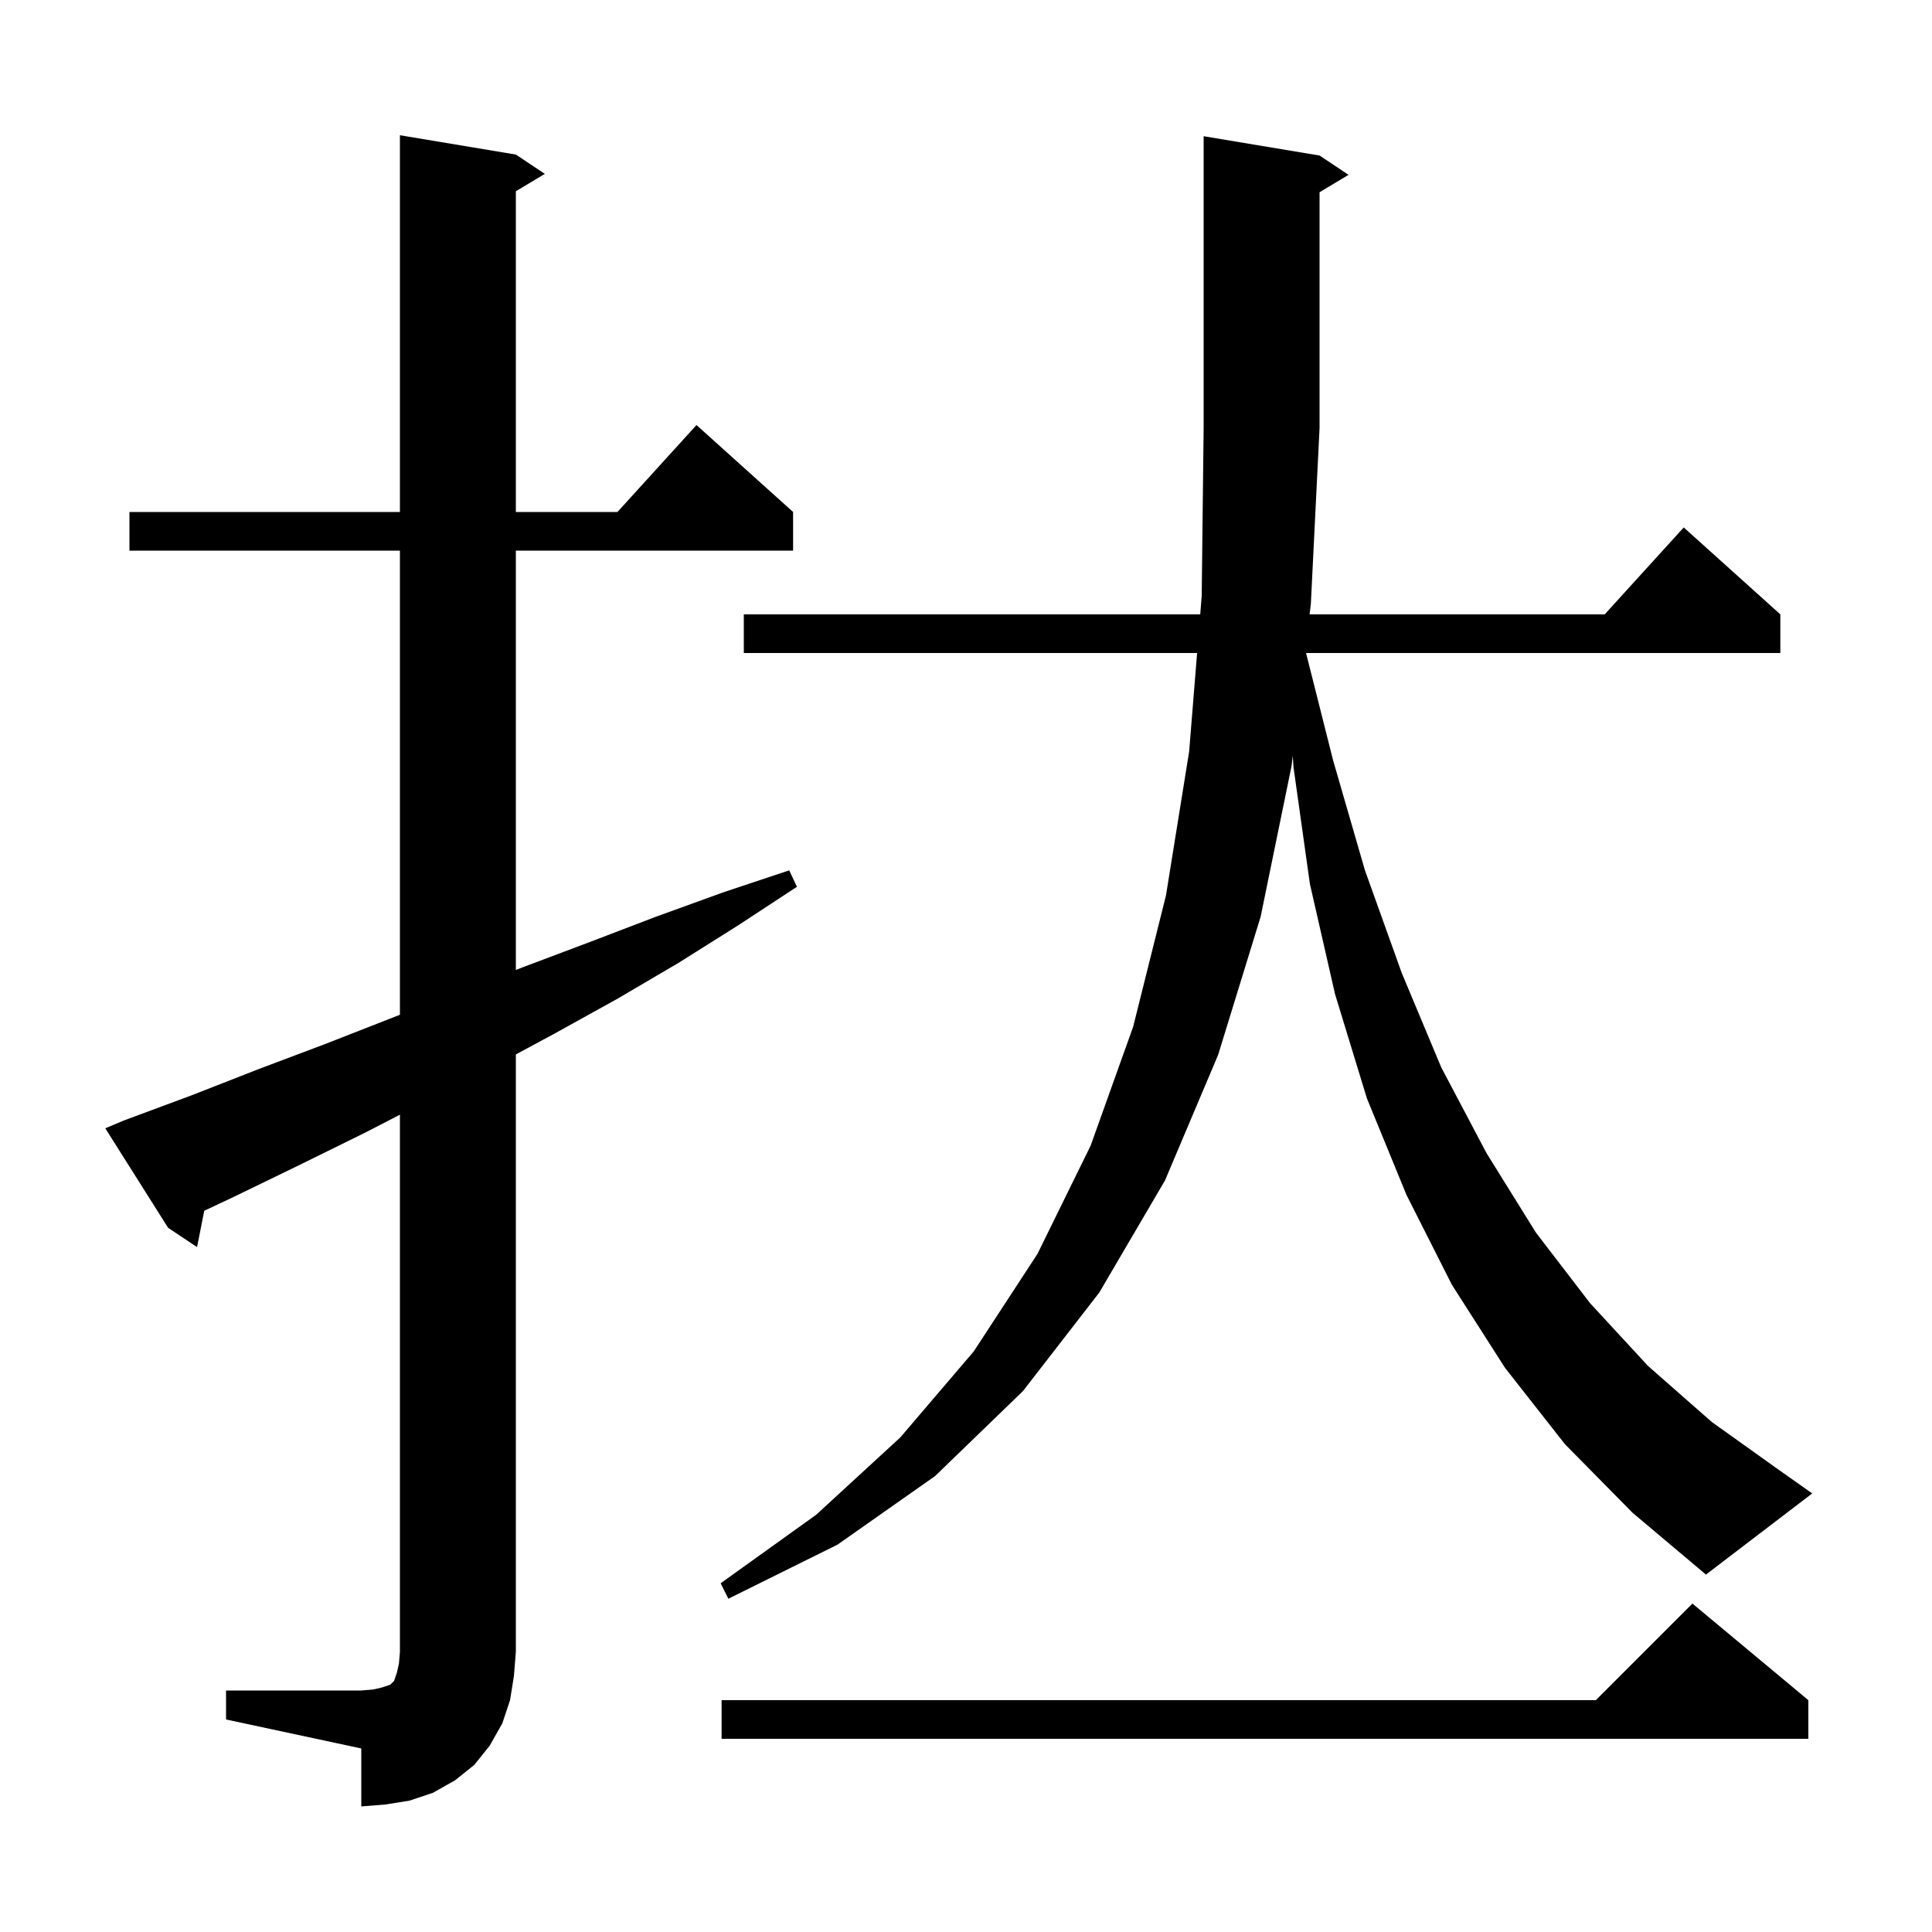 <svg xmlns="http://www.w3.org/2000/svg" xmlns:xlink="http://www.w3.org/1999/xlink" version="1.1" baseProfile="full" viewBox="0 0 200 200" width="200" height="200"><g fill="currentColor"><path d="M 23.4 175.0 L 37.4 175.0 L 38.6 174.9 L 39.5 174.7 L 40.4 174.4 L 40.8 174.0 L 41.1 173.1 L 41.3 172.2 L 41.4 171.0 L 41.4 115.394 L 37.7 117.3 L 31.0 120.6 L 24.2 123.9 L 21.142 125.339 L 20.4 129.1 L 17.4 127.1 L 10.9 116.8 L 12.8 116.0 L 19.8 113.4 L 26.7 110.7 L 33.6 108.1 L 41.4 105.048 L 41.4 57.0 L 13.4 57.0 L 13.4 53.0 L 41.4 53.0 L 41.4 14.0 L 53.4 16.0 L 56.4 18.0 L 53.4 19.8 L 53.4 53.0 L 63.918 53.0 L 72.1 44.0 L 82.1 53.0 L 82.1 57.0 L 53.4 57.0 L 53.4 100.406 L 54.2 100.1 L 61.1 97.5 L 67.9 94.9 L 74.8 92.4 L 81.7 90.1 L 82.5 91.8 L 76.4 95.8 L 70.2 99.7 L 63.9 103.4 L 57.4 107.0 L 53.4 109.154 L 53.4 171.0 L 53.2 173.5 L 52.8 176.0 L 52.0 178.4 L 50.7 180.7 L 49.1 182.7 L 47.1 184.3 L 44.8 185.6 L 42.4 186.4 L 39.9 186.8 L 37.4 187.0 L 37.4 181.0 L 23.4 178.0 Z M 187.2 176.0 L 187.2 180.0 L 74.7 180.0 L 74.7 176.0 L 165.2 176.0 L 175.2 166.0 Z M 162.0 149.5 L 155.8 141.6 L 150.3 133.0 L 145.6 123.7 L 141.5 113.7 L 138.2 102.9 L 135.6 91.5 L 133.9 79.4 L 133.827 78.236 L 133.7 79.3 L 130.5 94.9 L 126.1 109.2 L 120.6 122.2 L 113.8 133.8 L 105.9 144.0 L 96.8 152.8 L 86.7 159.9 L 75.4 165.5 L 74.6 163.9 L 84.5 156.8 L 93.2 148.8 L 100.8 139.9 L 107.4 129.8 L 112.9 118.6 L 117.3 106.3 L 120.7 92.7 L 123.1 77.8 L 123.924 67.6 L 77.0 67.6 L 77.0 63.6 L 124.247 63.6 L 124.4 61.7 L 124.6 44.3 L 124.6 14.1 L 136.6 16.1 L 139.6 18.1 L 136.6 19.9 L 136.6 44.3 L 135.7 62.5 L 135.569 63.6 L 166.118 63.6 L 174.3 54.6 L 184.3 63.6 L 184.3 67.6 L 135.202 67.6 L 138.0 78.7 L 141.3 90.1 L 145.1 100.7 L 149.2 110.5 L 153.9 119.4 L 159.0 127.6 L 164.6 134.9 L 170.6 141.4 L 177.2 147.2 L 184.2 152.2 L 187.6 154.6 L 176.6 163.0 L 169.0 156.6 Z "/></g></svg>